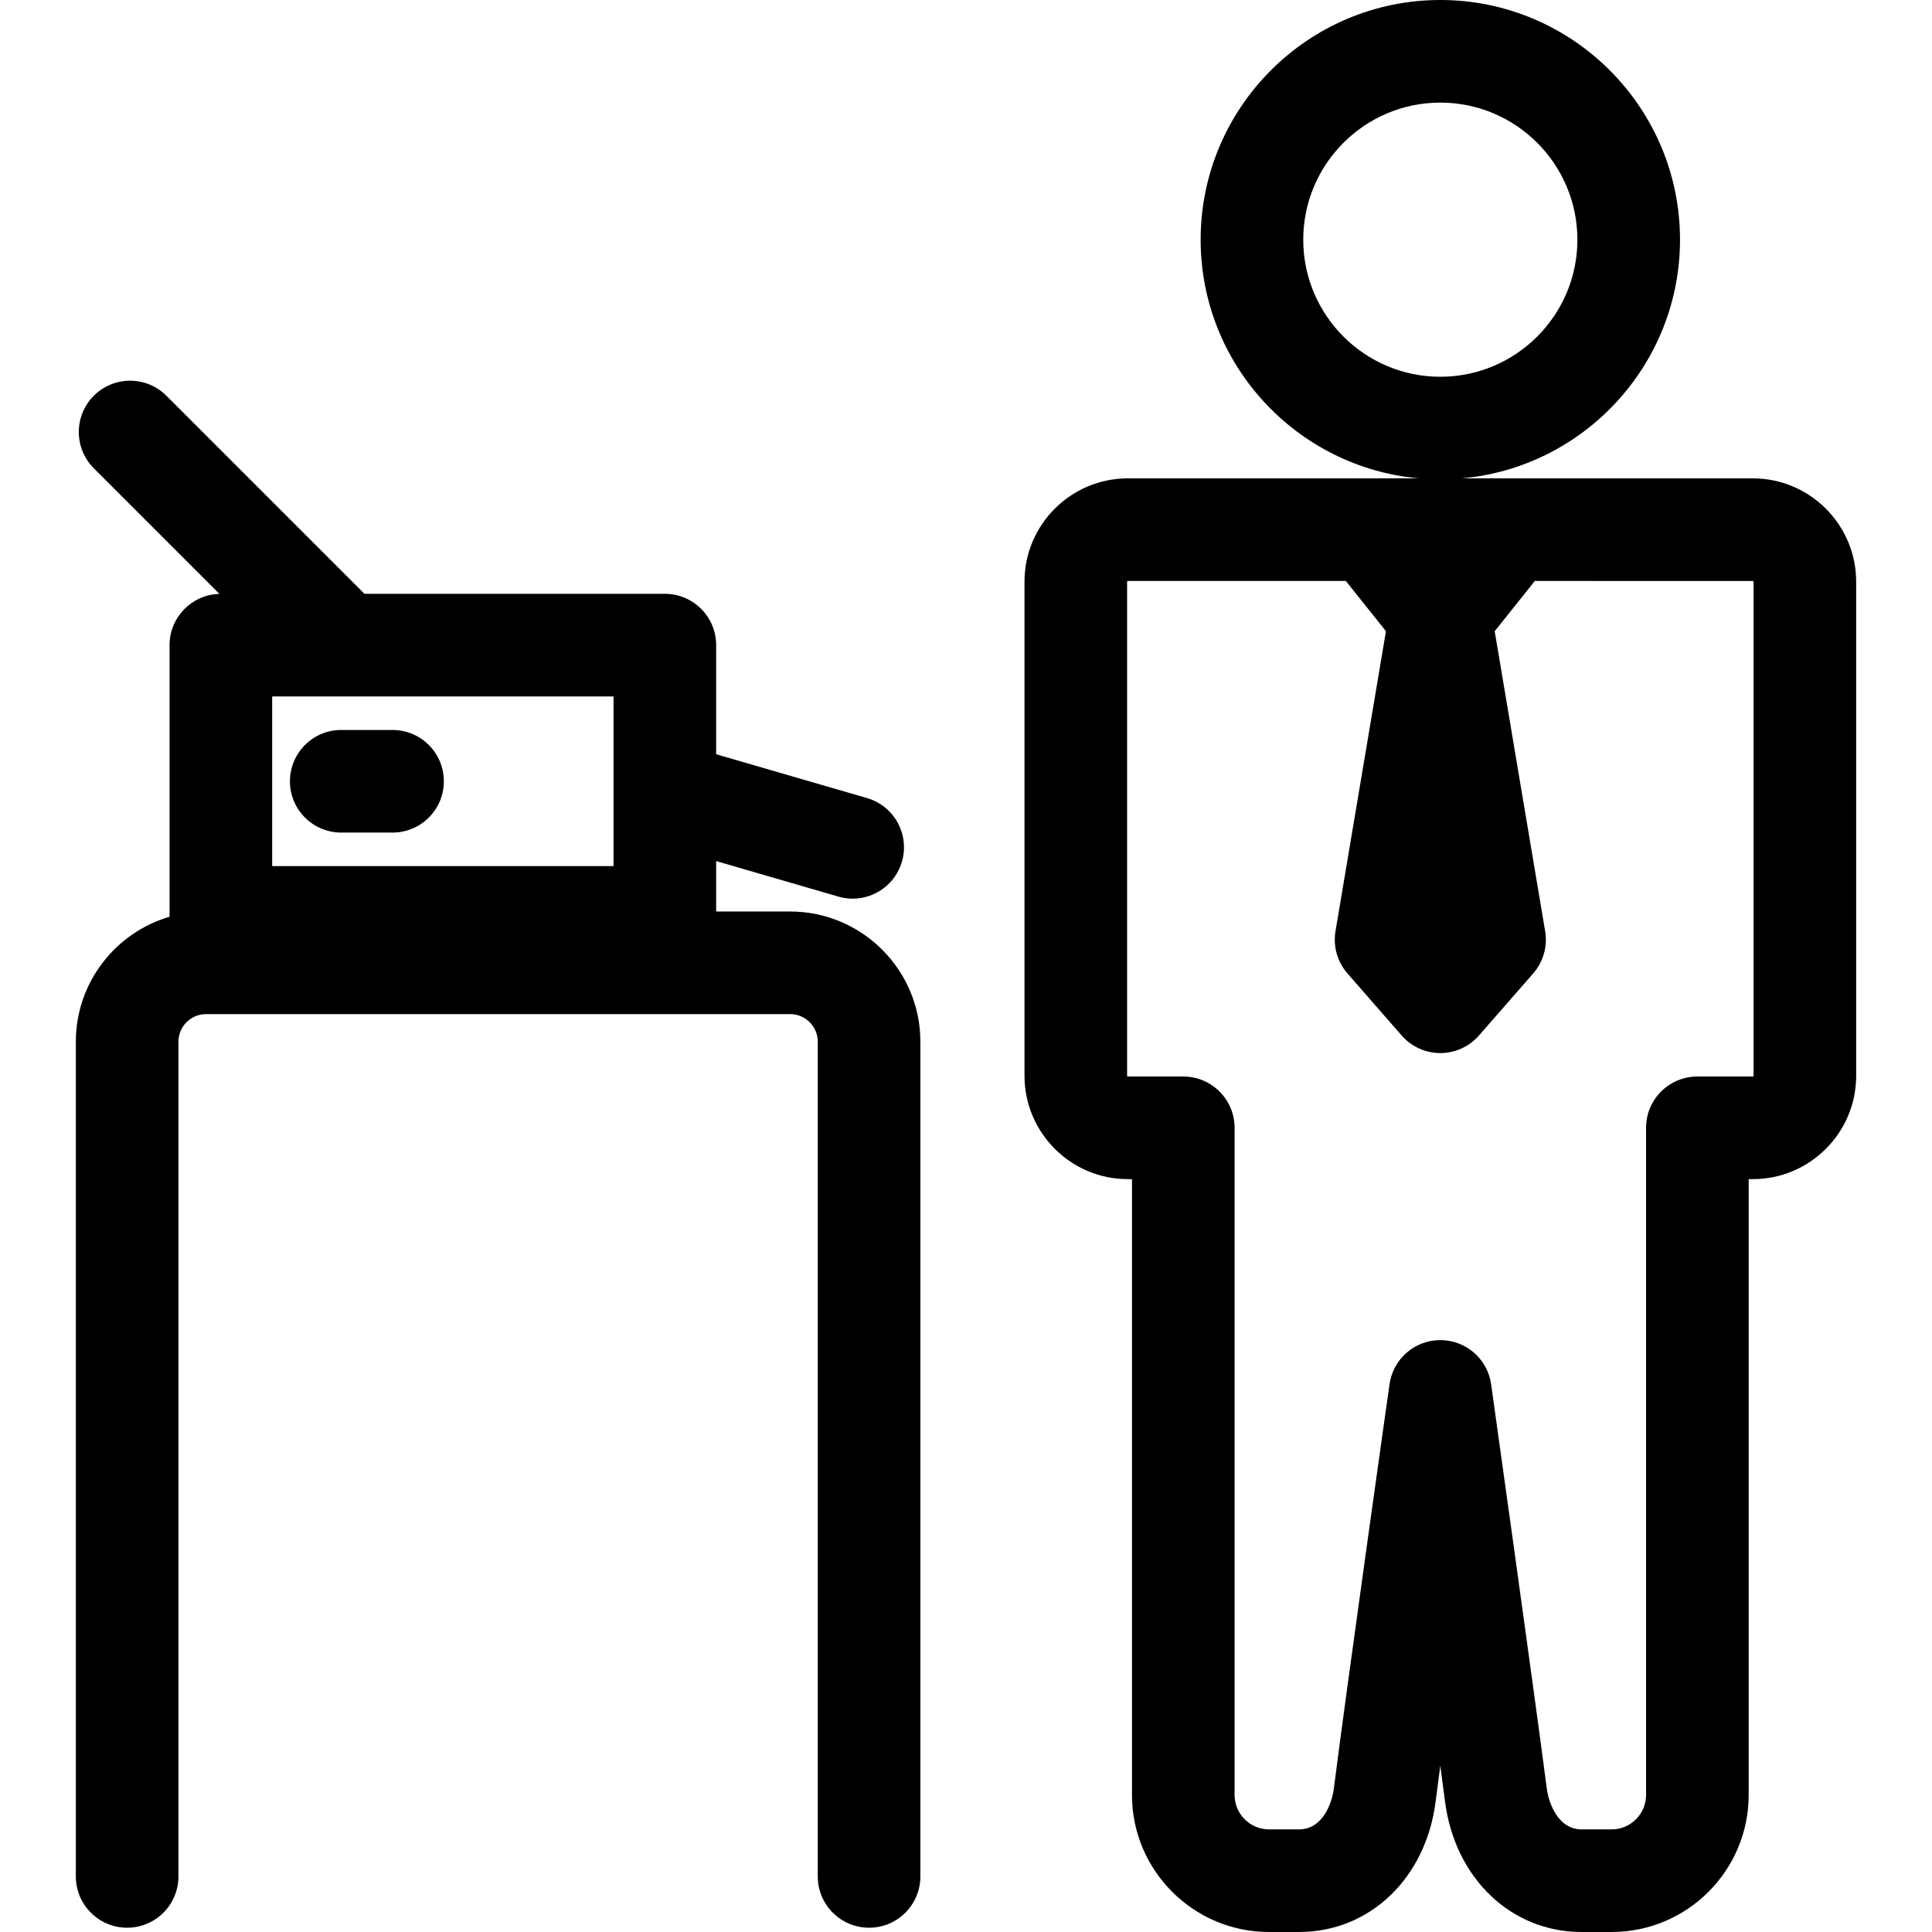 <?xml version="1.0" encoding="iso-8859-1"?>
<!-- Uploaded to: SVG Repo, www.svgrepo.com, Generator: SVG Repo Mixer Tools -->
<!DOCTYPE svg PUBLIC "-//W3C//DTD SVG 1.1//EN" "http://www.w3.org/Graphics/SVG/1.1/DTD/svg11.dtd">
<svg fill="#000000" height="800px" width="800px" version="1.1" id="Capa_1" xmlns="http://www.w3.org/2000/svg" xmlns:xlink="http://www.w3.org/1999/xlink" 
	 viewBox="0 0 489.553 489.553" xml:space="preserve">
<g>
	<path d="M444.15,121.212l-73.733,0c30.943-2.766,55.284-28.826,55.284-60.478C425.701,27.245,398.456,0,364.967,0
		c-33.489,0-60.734,27.245-60.734,60.734c0,31.651,24.34,57.711,55.284,60.478l-73.735-0.001c-14.438,0-26.184,11.746-26.184,26.184
		v125.201c0,14.437,11.745,26.184,26.185,26.186h1.052v156.049c0,19.146,15.576,34.722,34.723,34.722h7.604
		c17.92,0,32.156-13.608,34.62-33.092c0.325-2.571,0.722-5.624,1.175-9.044c0.465,3.471,0.872,6.544,1.202,9.086
		c2.523,19.46,16.757,33.05,34.613,33.05h7.604c19.146,0,34.724-15.576,34.724-34.722V298.782h1.054
		c14.438,0,26.184-11.746,26.184-26.184V147.394C470.332,132.958,458.586,121.213,444.15,121.212z M330.233,60.734
		c0-19.152,15.582-34.734,34.734-34.734c19.152,0,34.733,15.582,34.733,34.734c0,19.153-15.581,34.734-34.733,34.734
		C345.815,95.468,330.233,79.887,330.233,60.734z M444.336,272.598c0,0.101-0.083,0.184-0.186,0.184h-14.052c-7.18,0-13,5.82-13,13
		v169.049c0,4.81-3.913,8.722-8.724,8.722h-7.604c-5.906,0-8.329-6.534-8.83-10.395c-3.26-25.133-13.993-101.622-14.101-102.392
		c-0.9-6.416-6.388-11.189-12.866-11.193c-0.003,0-0.005,0-0.008,0c-6.475,0-11.964,4.766-12.871,11.177
		c-0.108,0.76-10.805,76.306-14.109,102.45c-0.486,3.845-2.892,10.353-8.825,10.353h-7.604c-4.81,0-8.723-3.913-8.723-8.722V285.782
		c0-7.18-5.82-13-13-13h-14.05c-0.103,0-0.186-0.083-0.186-0.186V147.395c0-0.102,0.082-0.184,0.184-0.184l55.244,0.001
		l10.163,12.733l-12.783,76.008c-0.645,3.843,0.466,7.773,3.029,10.708l13.74,15.73c2.469,2.826,6.038,4.448,9.791,4.448
		c3.752,0,7.322-1.622,9.79-4.447l13.74-15.729c2.564-2.935,3.677-6.866,3.03-10.709l-12.783-76.008l10.165-12.734l55.24,0.001
		c0.103,0,0.187,0.085,0.187,0.186V272.598z"/>
	<path d="M200.217,230.968h-18.75v-12.773l30.967,8.996c1.211,0.352,2.433,0.52,3.633,0.52c5.636,0,10.827-3.693,12.478-9.377
		c2.004-6.895-1.962-14.107-8.856-16.11l-38.221-11.104v-27.652c0-7.18-5.82-13-13-13H92.352L42.16,100.276
		c-5.076-5.077-13.309-5.077-18.385,0c-5.077,5.077-5.077,13.308,0,18.385l31.826,31.826c-7.009,0.196-12.634,5.925-12.634,12.981
		v68.829c-13.707,4.01-23.75,16.686-23.75,31.671v211.5c0,7.18,5.82,13,13,13s13-5.82,13-13v-211.5c0-3.86,3.141-7,7-7h148
		c3.859,0,7,3.14,7,7v211.5c0,7.18,5.82,13,13,13s13-5.82,13-13v-211.5C233.217,245.772,218.414,230.968,200.217,230.968z
		 M155.467,219.468h-86.5v-43h86.5V219.468z"/>
	<path d="M86.467,210.968h13c7.18,0,13-5.82,13-13c0-7.18-5.82-13-13-13h-13c-7.18,0-13,5.82-13,13
		C73.467,205.148,79.288,210.968,86.467,210.968z"/>
</g>
</svg>